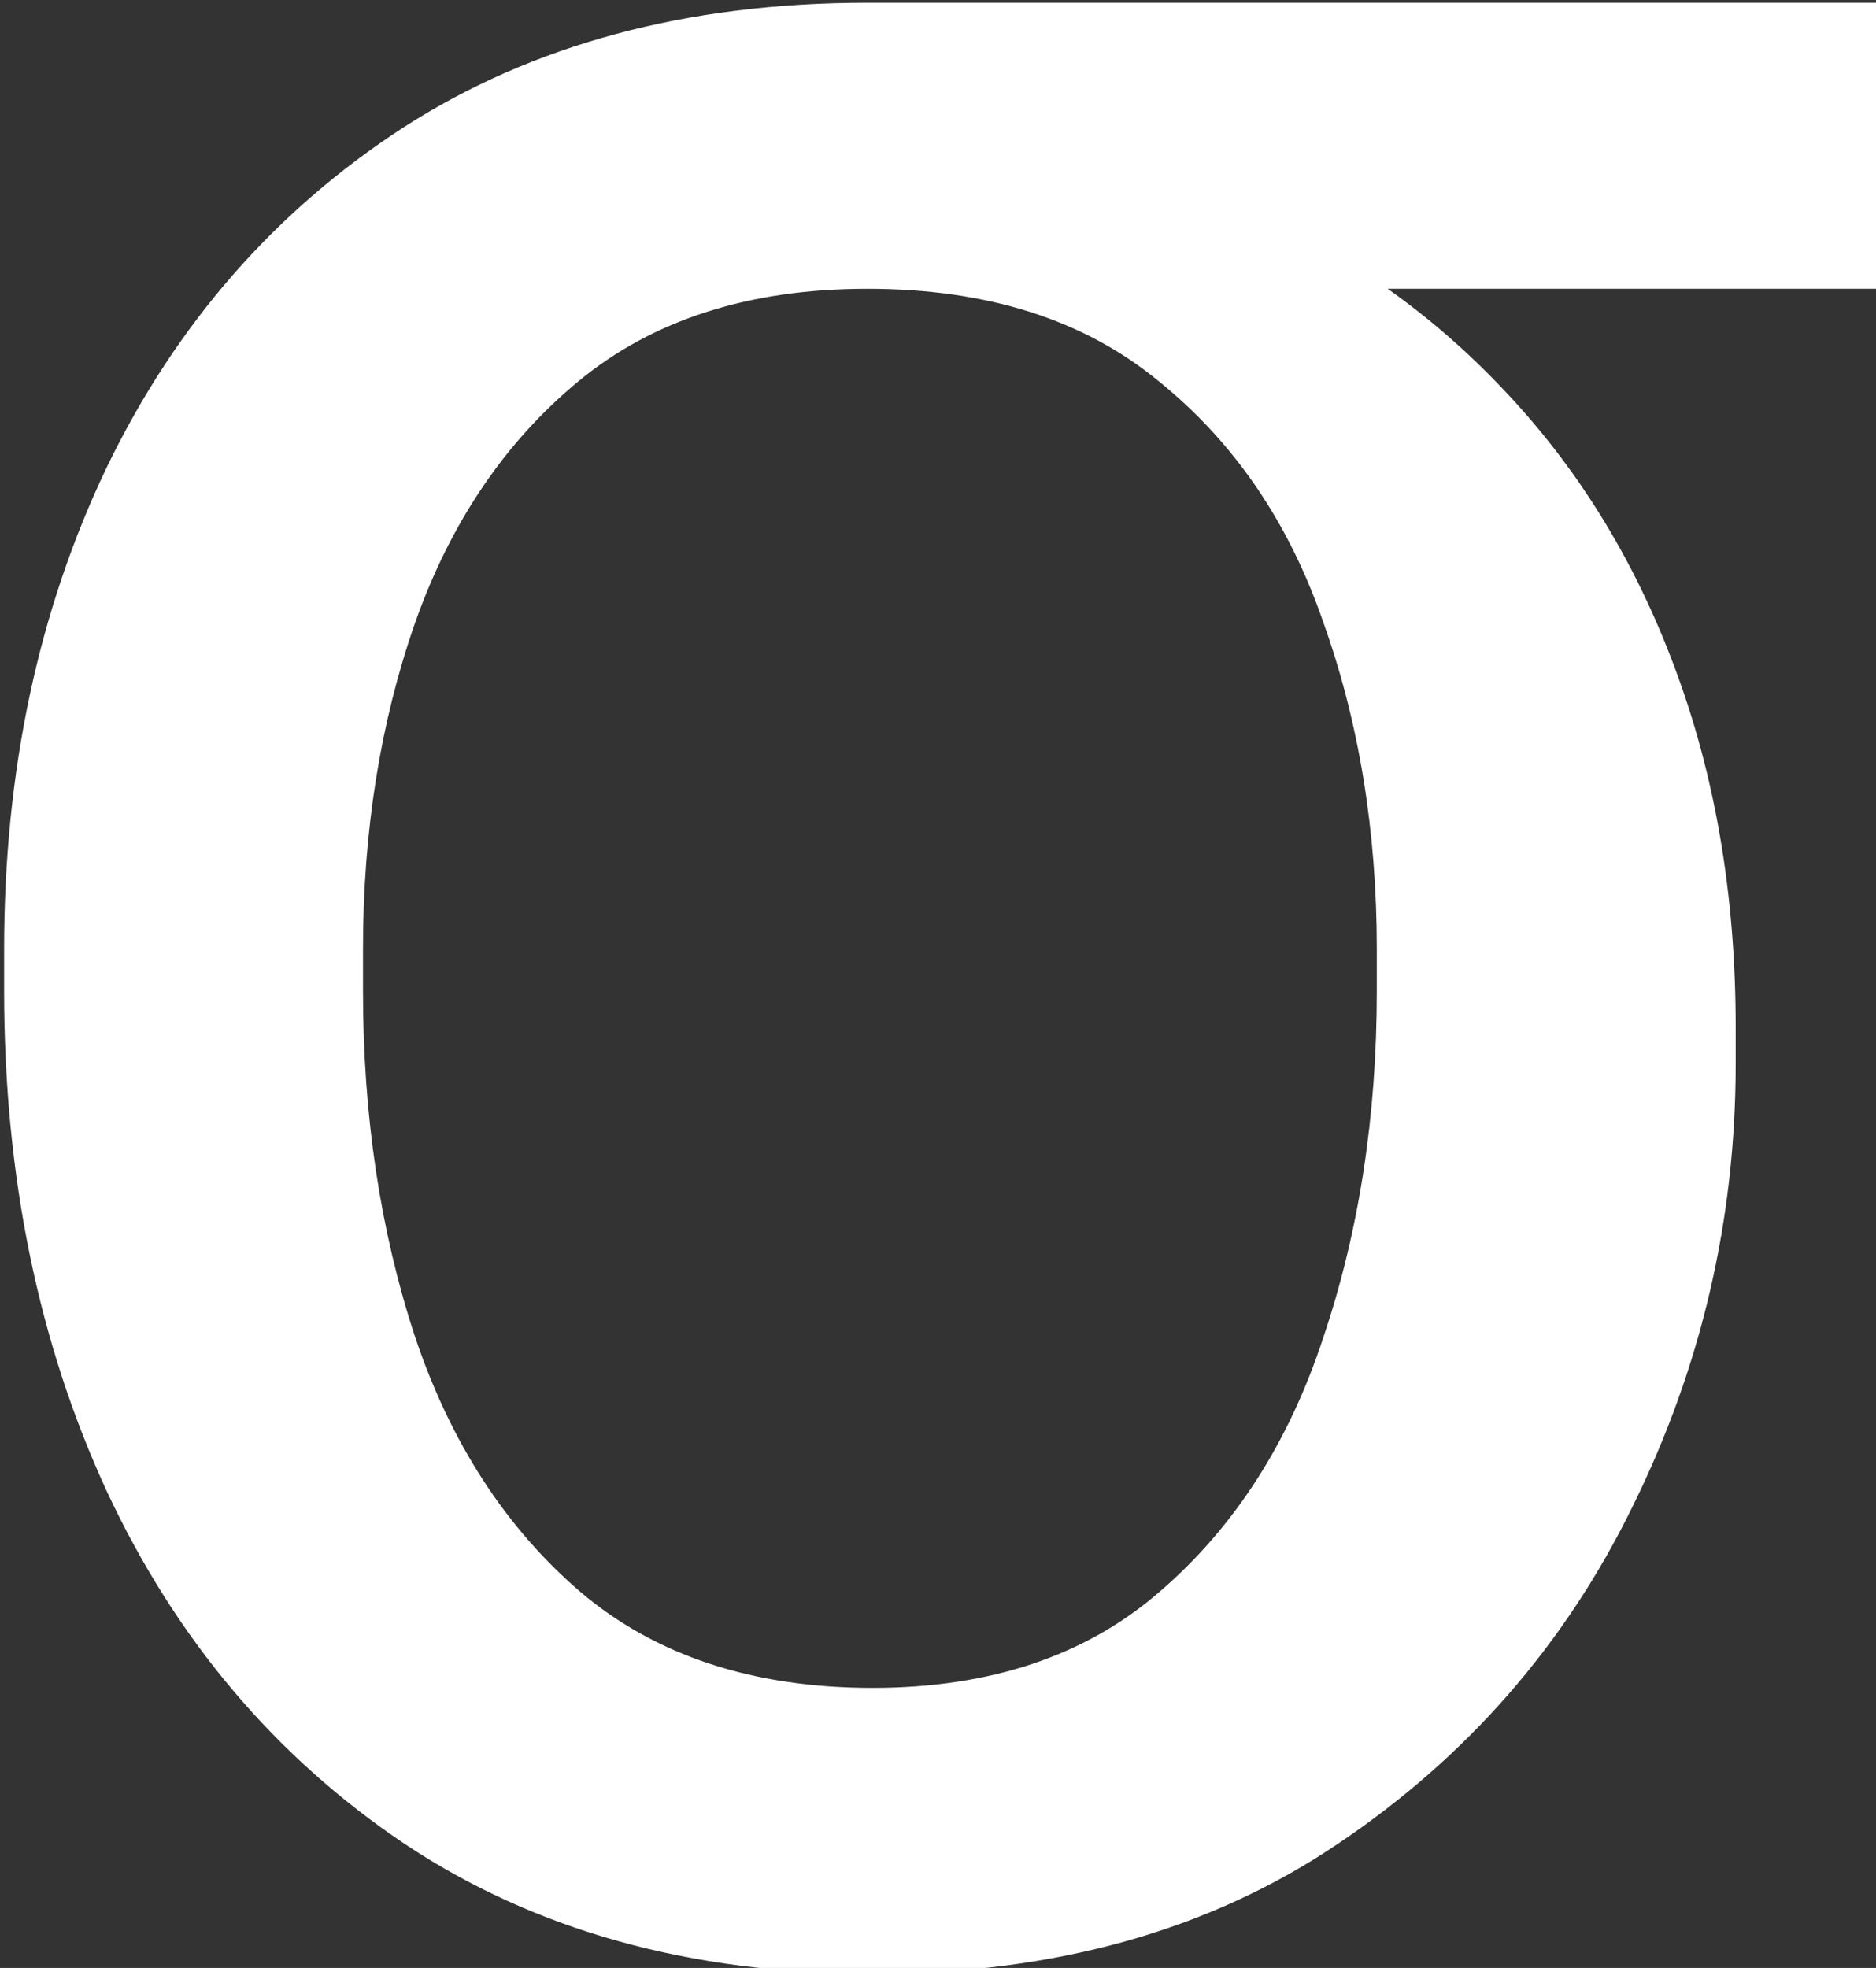 <?xml version="1.0" encoding="UTF-8"?>
<!DOCTYPE svg PUBLIC '-//W3C//DTD SVG 1.0//EN'
          'http://www.w3.org/TR/2001/REC-SVG-20010904/DTD/svg10.dtd'>
<svg fill="none" height="12.9" preserveAspectRatio="xMidYMid meet" style="fill: none;" version="1.0" viewBox="0.8 0.3 12.3 12.9" width="12.3" xmlns="http://www.w3.org/2000/svg" xmlns:xlink="http://www.w3.org/1999/xlink" zoomAndPan="magnify"
><rect x="0.8" y="0.3" width="12.3" height="12.9" fill="#333333" stroke="none"/><g id="change1_1"
  ><path d="M0.827 6.795V6.523C0.827 5.352 1.052 4.298 1.501 3.361C1.955 2.423 2.603 1.682 3.444 1.136C4.29 0.591 5.305 0.318 6.487 0.318C6.737 0.341 6.967 0.426 7.177 0.574C7.387 0.722 7.62 0.892 7.876 1.085C8.131 1.278 8.452 1.455 8.839 1.614C9.532 1.898 10.129 2.301 10.629 2.824C11.129 3.341 11.512 3.957 11.779 4.673C12.046 5.384 12.18 6.17 12.18 7.034V7.273C12.18 8.295 11.955 9.261 11.506 10.171C11.063 11.079 10.418 11.818 9.572 12.386C8.731 12.954 7.714 13.239 6.521 13.239C5.327 13.239 4.305 12.954 3.452 12.386C2.606 11.818 1.955 11.048 1.501 10.077C1.052 9.105 0.827 8.011 0.827 6.795ZM3.18 6.523V6.795C3.18 7.614 3.293 8.369 3.521 9.062C3.754 9.756 4.114 10.312 4.603 10.733C5.097 11.153 5.737 11.364 6.521 11.364C7.293 11.364 7.921 11.153 8.404 10.733C8.893 10.312 9.251 9.756 9.478 9.062C9.711 8.369 9.827 7.614 9.827 6.795V6.523C9.827 5.75 9.711 5.037 9.478 4.384C9.251 3.724 8.89 3.196 8.396 2.798C7.907 2.395 7.271 2.193 6.487 2.193C5.714 2.193 5.083 2.395 4.594 2.798C4.112 3.196 3.754 3.724 3.521 4.384C3.293 5.037 3.18 5.75 3.18 6.523ZM13.168 0.318V2.193H6.487V0.318H13.168Z" fill="#fff"
  /></g
></svg
>

